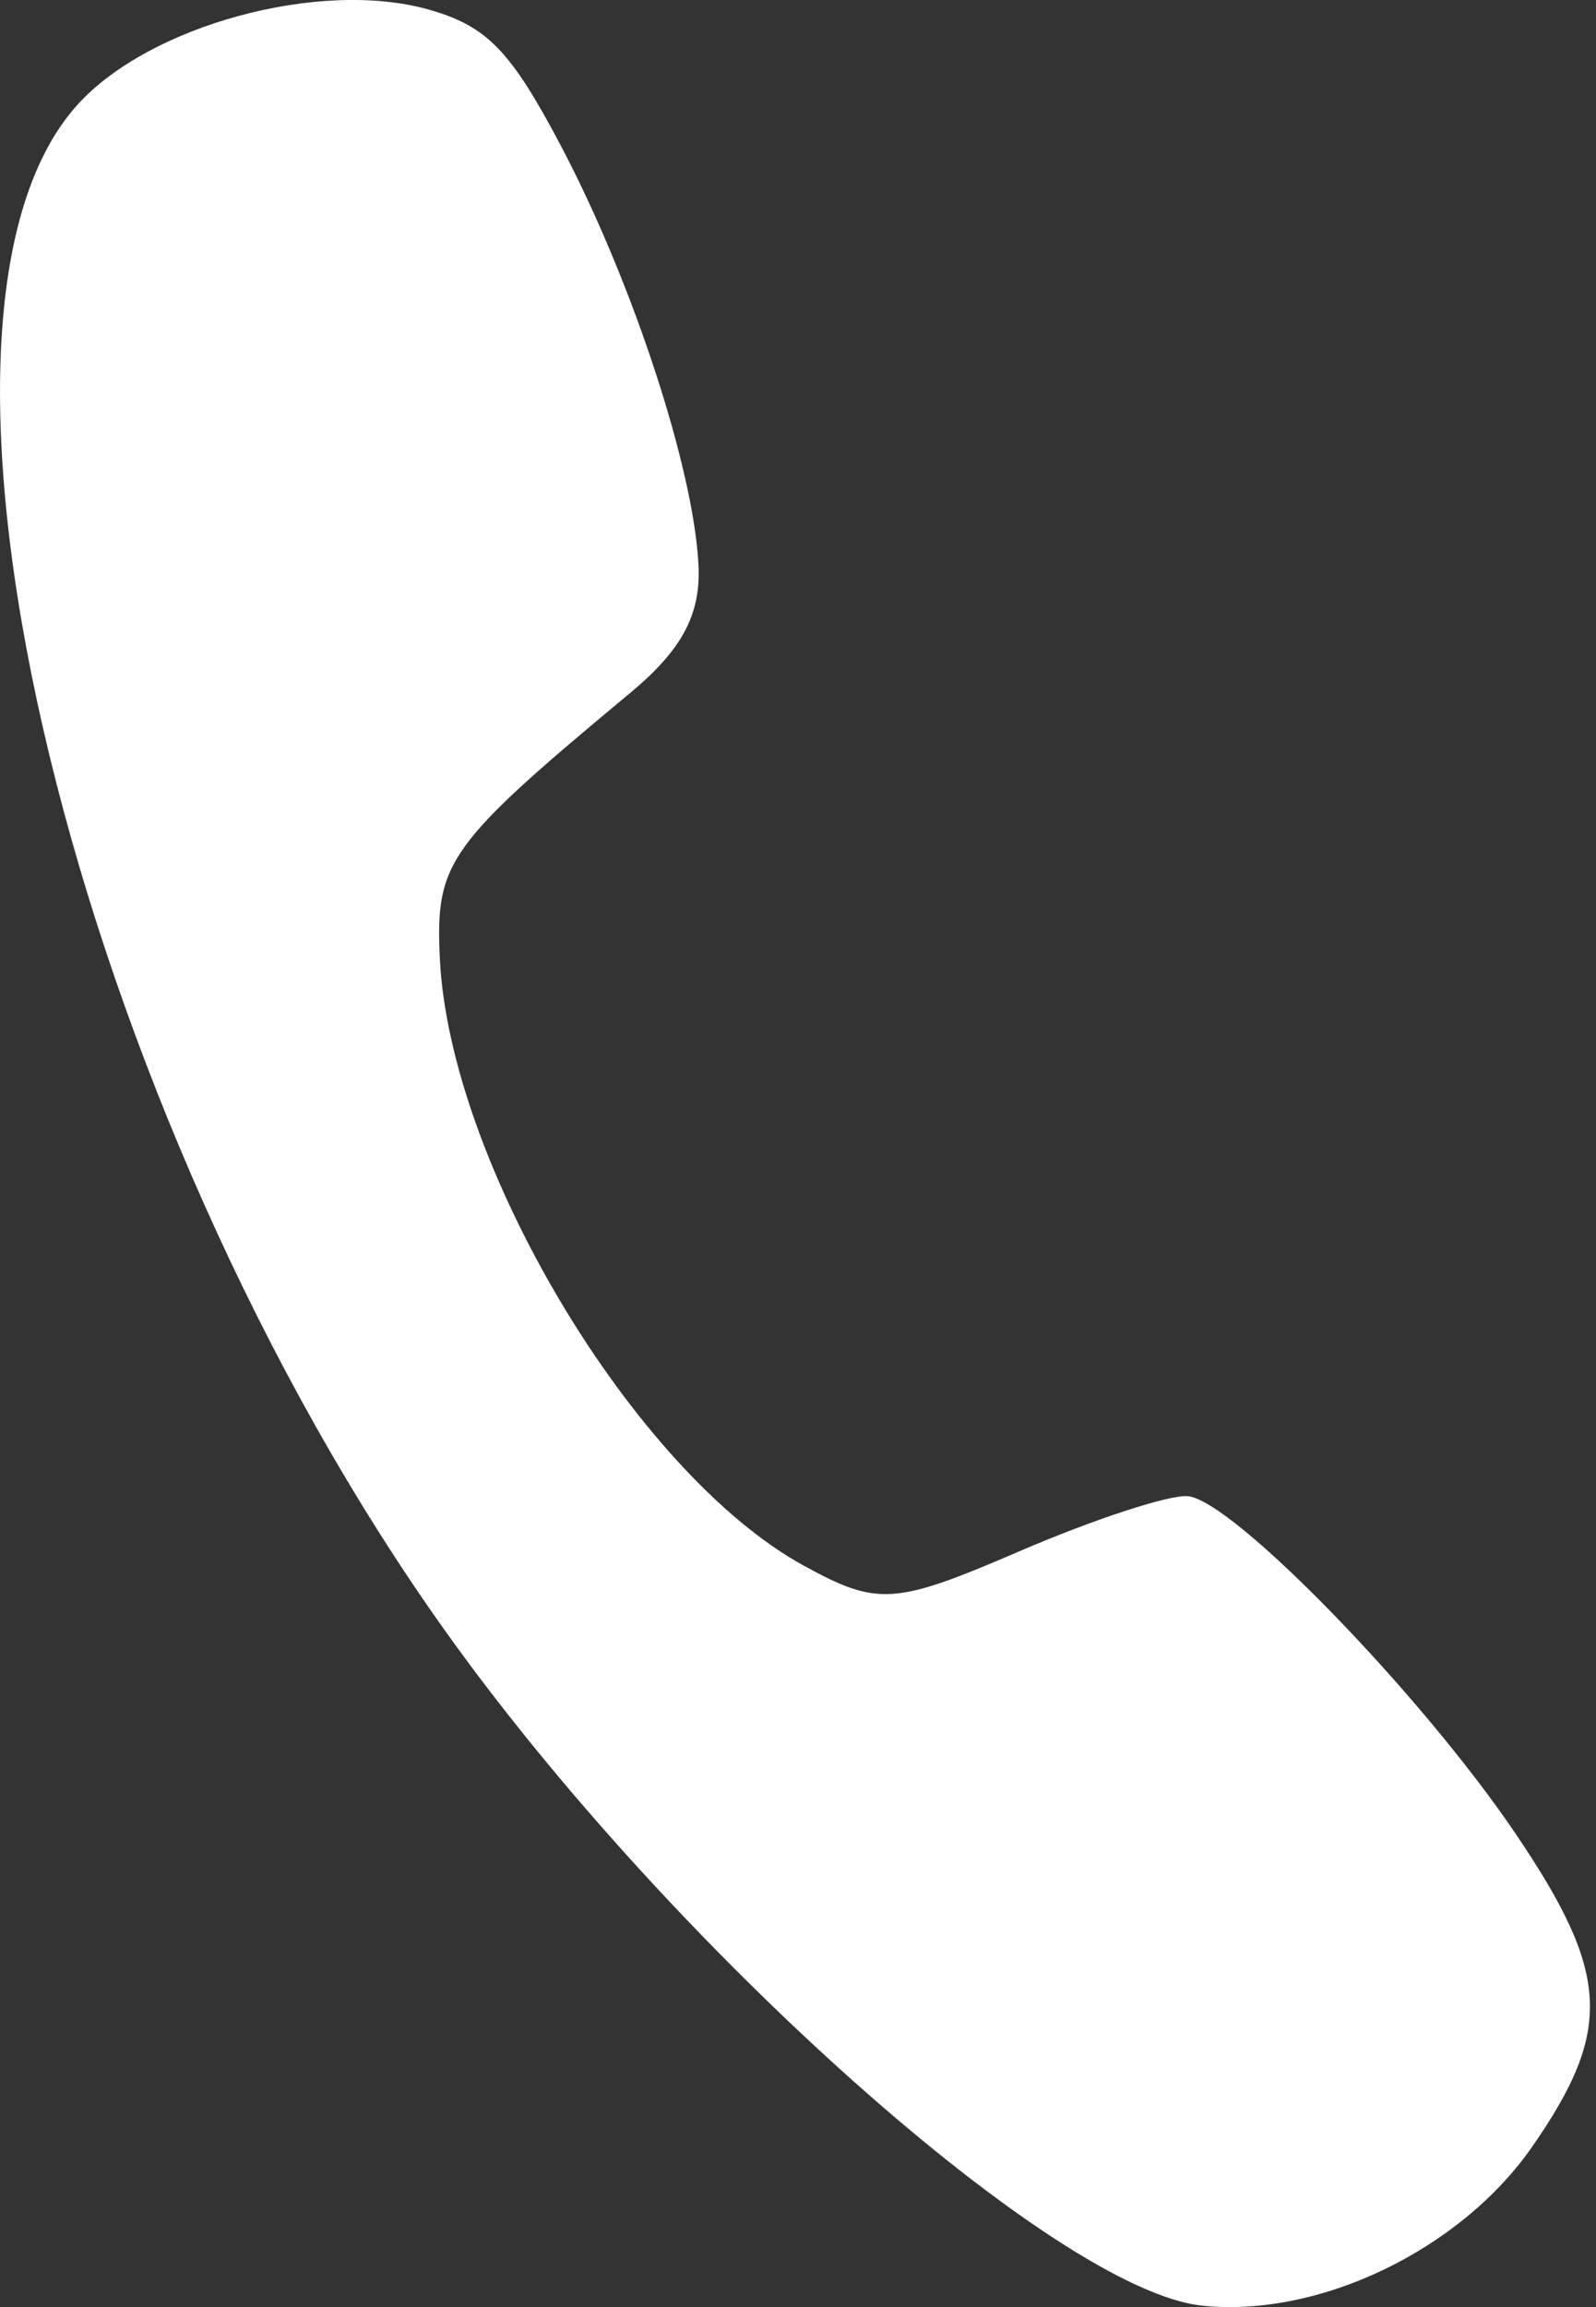 <?xml version="1.0" encoding="UTF-8"?> <svg xmlns="http://www.w3.org/2000/svg" width="72" height="104" viewBox="0 0 72 104" fill="none"><rect x="0" y="0" width="72" height="104" fill="#333333" stroke="none"/> <path fill-rule="evenodd" clip-rule="evenodd" d="M3.474 4.745C-5.282 14.504 3.34 50.113 20.147 73.607C30.339 87.852 47.658 103.259 54.244 103.938C59.528 104.482 65.896 101.414 69.123 96.769C72.78 91.504 72.64 88.954 68.351 82.628C64.087 76.341 55.634 67.647 53.59 67.446C52.768 67.367 49.346 68.484 45.986 69.931C40.349 72.359 39.597 72.407 36.247 70.57C28.628 66.391 20.273 52.441 19.841 43.181C19.639 38.854 20.199 38.077 28.436 31.231C30.758 29.302 31.614 27.71 31.512 25.507C31.314 21.169 28.547 12.727 25.315 6.595C23.043 2.285 21.978 1.183 19.356 0.436C14.447 -0.962 6.711 1.136 3.474 4.745Z" fill="white"></path> </svg> 